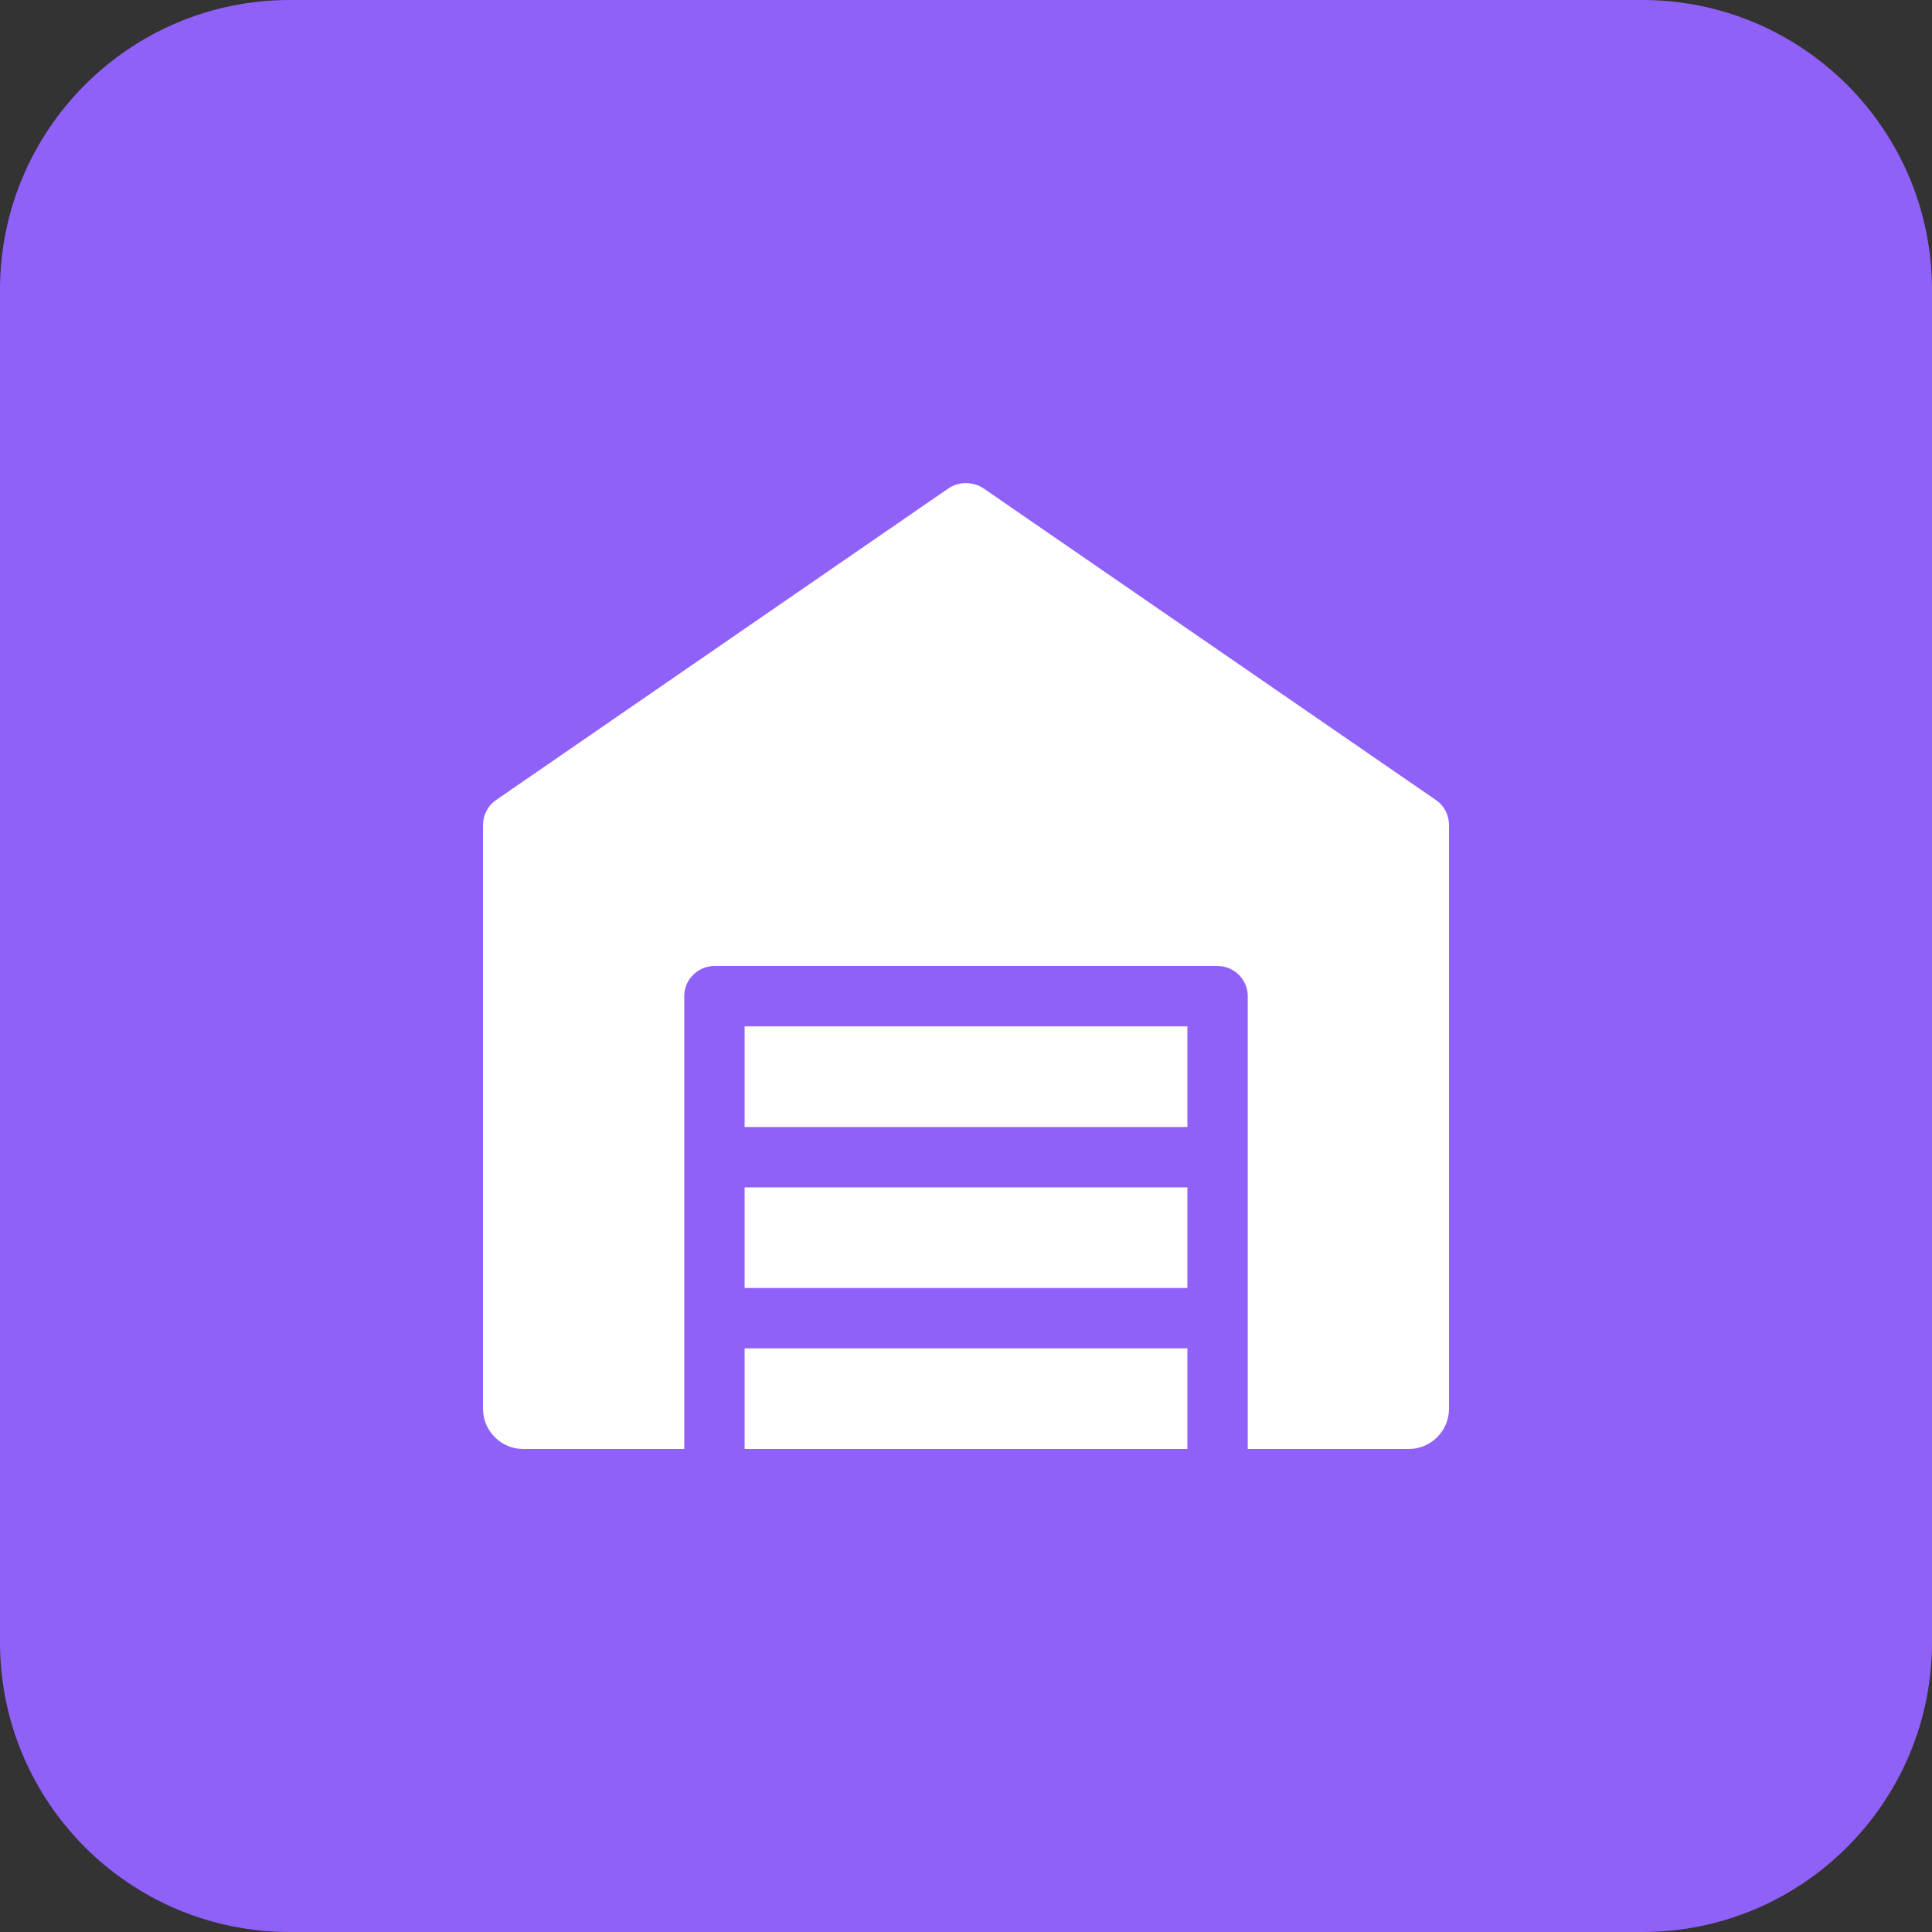 <svg width="80" height="80" viewBox="0 0 80 80" fill="none" xmlns="http://www.w3.org/2000/svg">
<rect x="0" y="0" width="80" height="80" fill="#333333" stroke="none"/>
<path d="M0 12C0 5.373 5.373 0 12 0H68C74.627 0 80 5.373 80 12V68C80 74.627 74.627 80 68 80H12C5.373 80 0 74.627 0 68V12Z" fill="#9061F9"/>
<g clip-path="url(#clip0_771_2579)">
<path d="M59.467 33.133L40.717 20.216C40.503 20.078 40.254 20.004 40 20.004C39.746 20.004 39.497 20.078 39.283 20.216L20.533 33.133C20.2 33.366 20 33.75 20 34.166V58.333C20 59.25 20.75 60 21.667 60H28.333V41.25C28.333 40.561 28.897 40 29.583 40H50.417C51.105 40 51.667 40.561 51.667 41.25V60H58.333C59.25 60 60 59.25 60 58.333V34.166C60 33.75 59.8 33.366 59.467 33.133Z" fill="white"/>
<path d="M30.833 49.167H49.167V53.333H30.833V49.167ZM30.833 55.833H49.167V60H30.833V55.833ZM30.833 42.5H49.167V46.667H30.833V42.5Z" fill="white"/>
</g>
<defs>
<clipPath id="clip0_771_2579">
<rect width="40" height="40" fill="white" transform="translate(20 20)"/>
</clipPath>
</defs>
</svg>
